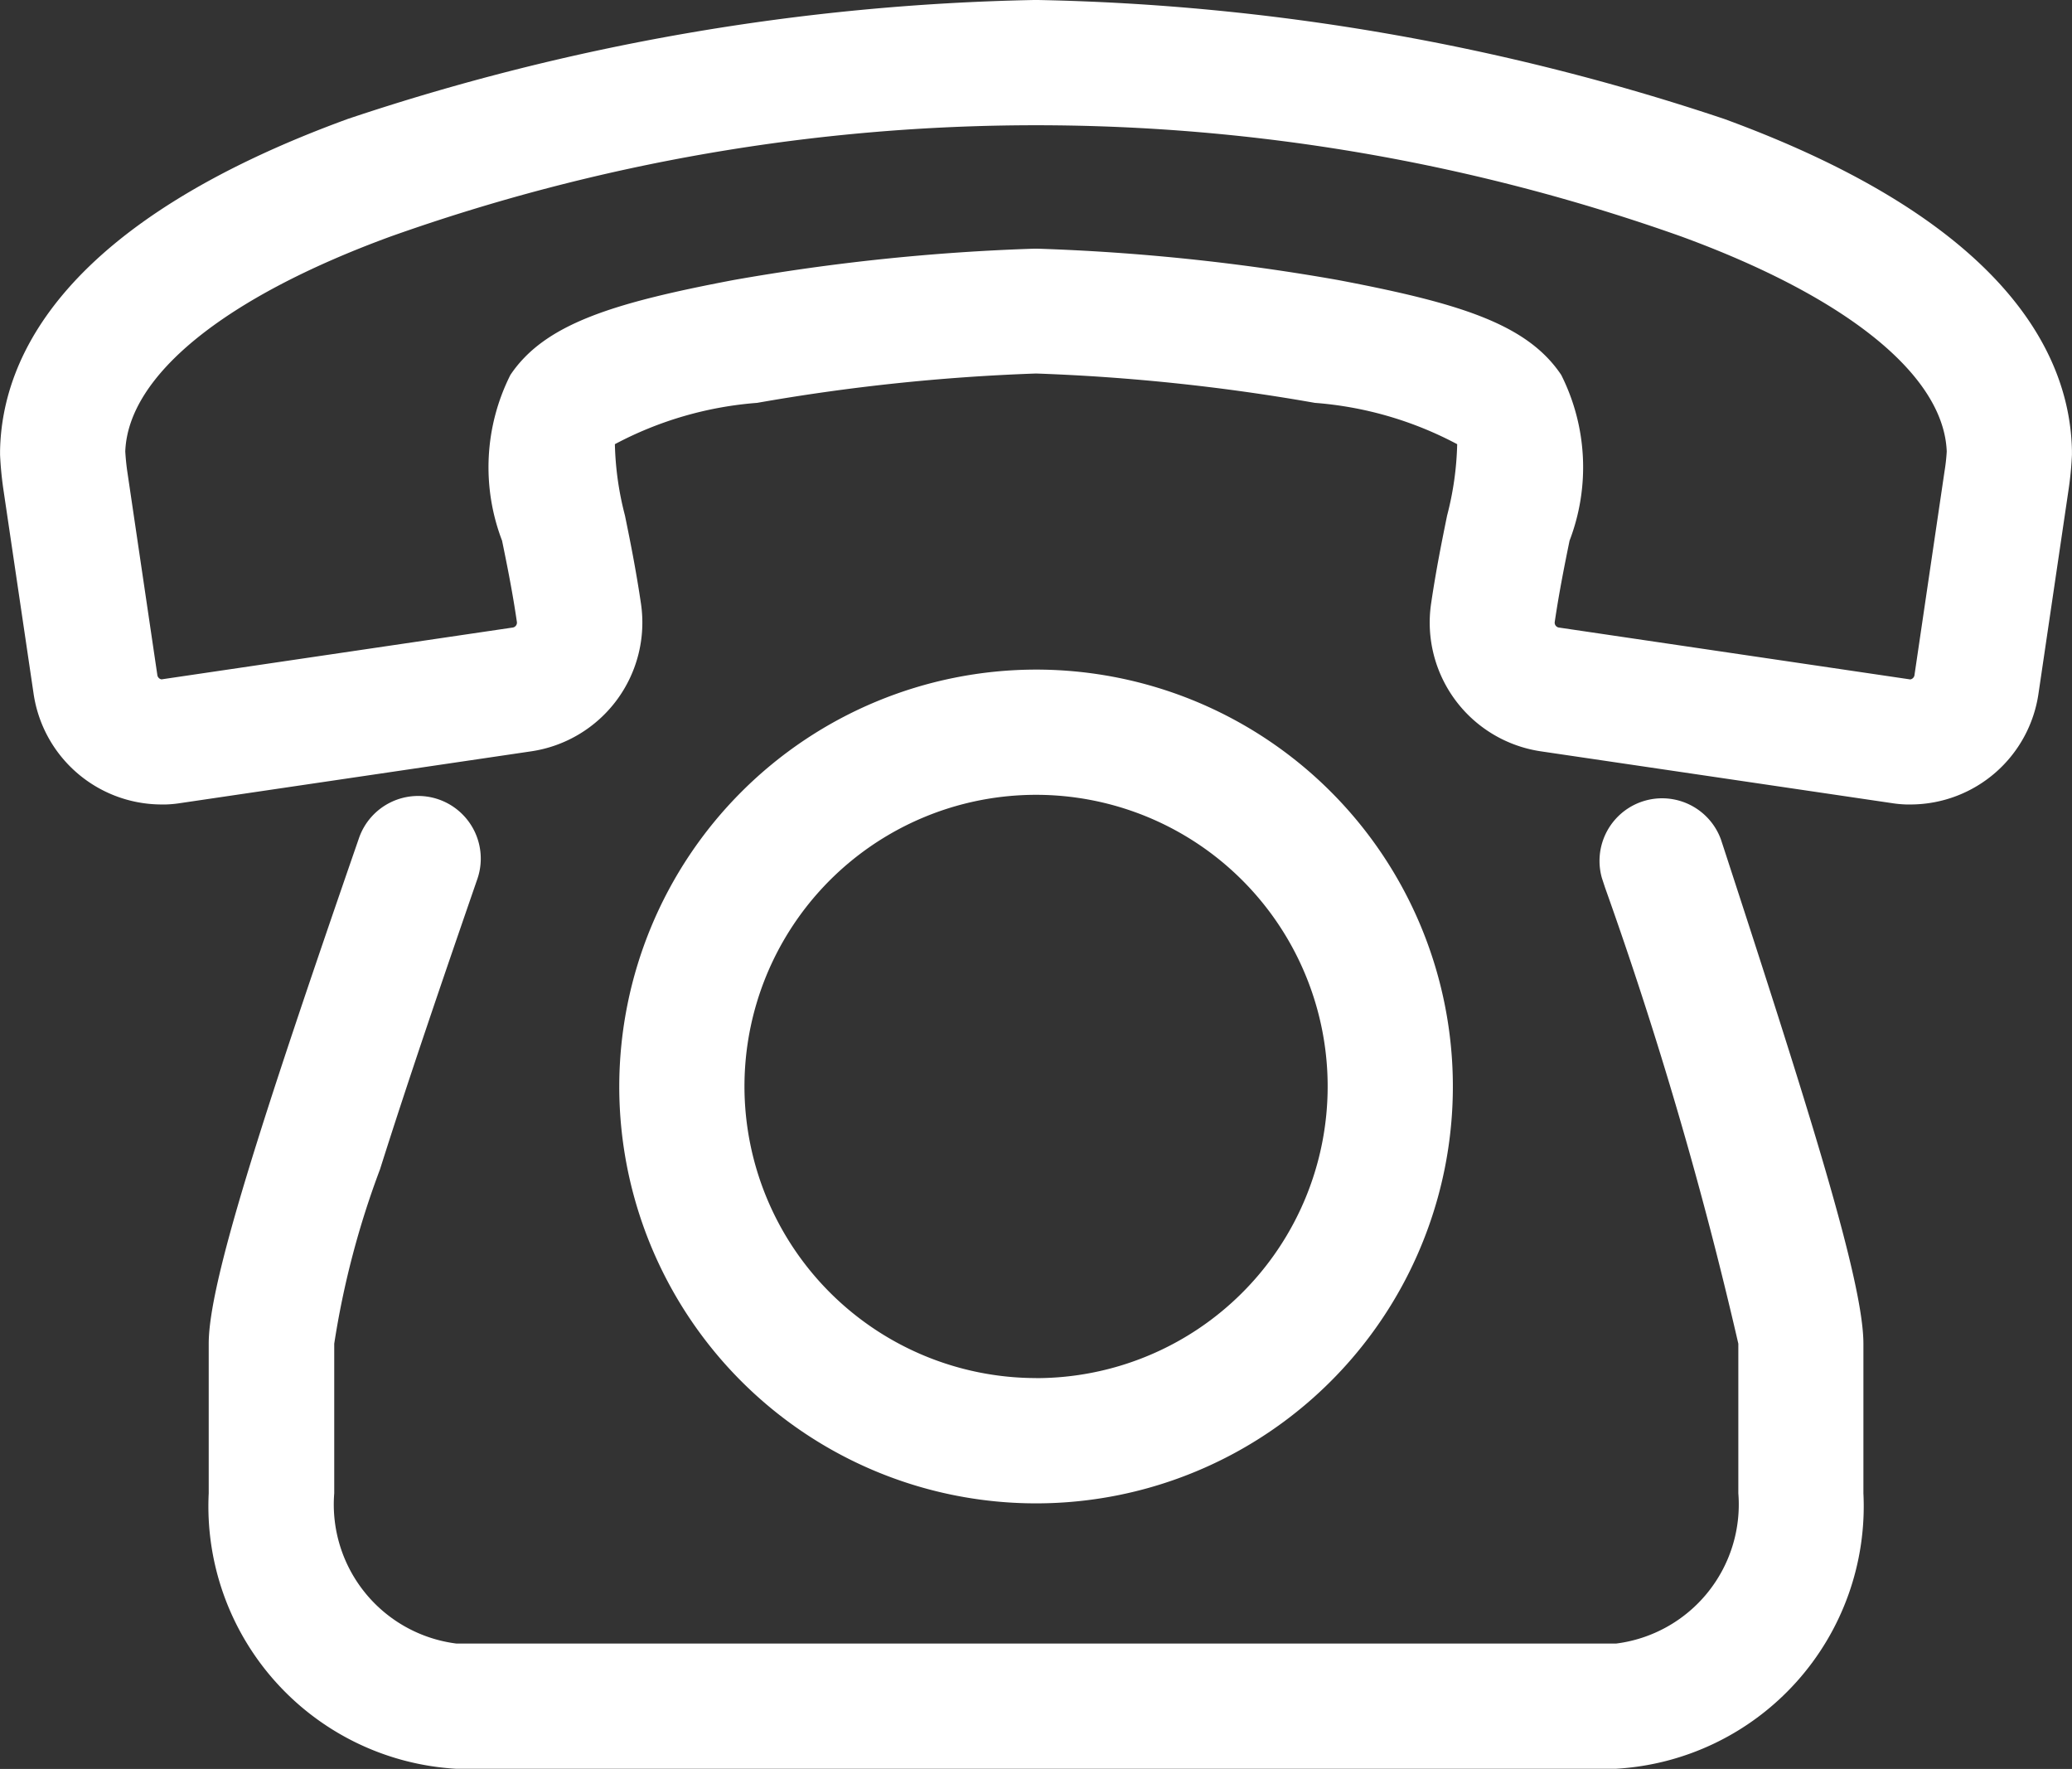 <svg xmlns="http://www.w3.org/2000/svg" width="33.098" height="28.252" viewBox="0 0 33.098 28.252">
  <rect x="0" y="0" width="33.098" height="28.252" fill="#333333" stroke="none"/>
  <g id="グループ_299" data-name="グループ 299" transform="translate(-650.851 -274.074)">
    <path id="パス_2655" data-name="パス 2655" d="M667.4,274.074h.034a36.735,36.735,0,0,1,10.961,1.9c4.539,1.661,5.525,3.8,5.553,5.3v.064a5.373,5.373,0,0,1-.052.544l-.482,3.267a2.068,2.068,0,0,1-2.03,1.773h-.064l-.019,0a1.855,1.855,0,0,1-.233-.022l-5.606-.827a2.079,2.079,0,0,1-1.751-2.357c.081-.549.174-1.006.256-1.409a4.932,4.932,0,0,0,.161-1.139,5.772,5.772,0,0,0-2.274-.66,32.071,32.071,0,0,0-4.433-.468h-.041a32.1,32.1,0,0,0-4.434.468,5.77,5.77,0,0,0-2.273.66,4.934,4.934,0,0,0,.161,1.139c.082.4.175.86.256,1.409a2.079,2.079,0,0,1-1.751,2.357l-5.606.827a1.858,1.858,0,0,1-.232.022l-.019,0h-.065a2.069,2.069,0,0,1-2.03-1.773l-.484-3.273c-.026-.181-.043-.363-.051-.539v-.063c.028-1.5,1.014-3.643,5.553-5.3a36.729,36.729,0,0,1,10.962-1.9Zm14.548,7.21c-.047-1.214-1.589-2.463-4.24-3.433a30.793,30.793,0,0,0-20.617,0c-2.65.97-4.193,2.219-4.239,3.433.006.1.016.206.031.311l.482,3.264a.081.081,0,0,0,.066.065h0l5.613-.828a.079.079,0,0,0,.064-.087c-.073-.5-.16-.924-.237-1.3a3.281,3.281,0,0,1,.133-2.647c.546-.813,1.629-1.148,3.566-1.516a33.922,33.922,0,0,1,4.791-.5h.072a33.9,33.9,0,0,1,4.79.5c1.937.368,3.021.7,3.567,1.516a3.281,3.281,0,0,1,.133,2.647c-.077.378-.164.807-.237,1.3a.079.079,0,0,0,.064.087l5.616.829a.081.081,0,0,0,.066-.064l.482-3.268C681.931,281.491,681.942,281.387,681.948,281.285ZM667.4,284.768a6.658,6.658,0,1,1-6.657,6.657A6.665,6.665,0,0,1,667.4,284.768Zm0,11.316a4.658,4.658,0,1,0-4.657-4.658A4.663,4.663,0,0,0,667.4,296.083Z" fill="#fff"/>
    <path id="パス_2656" data-name="パス 2656" d="M676.918,303.3H658.393a4.2,4.2,0,0,1-3.952-4.4v-2.389c0-.958.807-3.471,2.4-8.074a1,1,0,1,1,1.891.653c-.544,1.575-1.111,3.23-1.554,4.634a13.881,13.881,0,0,0-.732,2.787v2.389a2.239,2.239,0,0,0,1.952,2.4h18.525a2.239,2.239,0,0,0,1.952-2.4v-2.389a65.376,65.376,0,0,0-2.13-7.287l-.049-.149a1,1,0,0,1,1.9-.62l.049.149c1.346,4.128,2.228,6.908,2.228,7.907v2.389A4.2,4.2,0,0,1,676.918,303.3Z" transform="translate(-0.256 -0.977)" fill="#fff"/>
  </g>
</svg>
